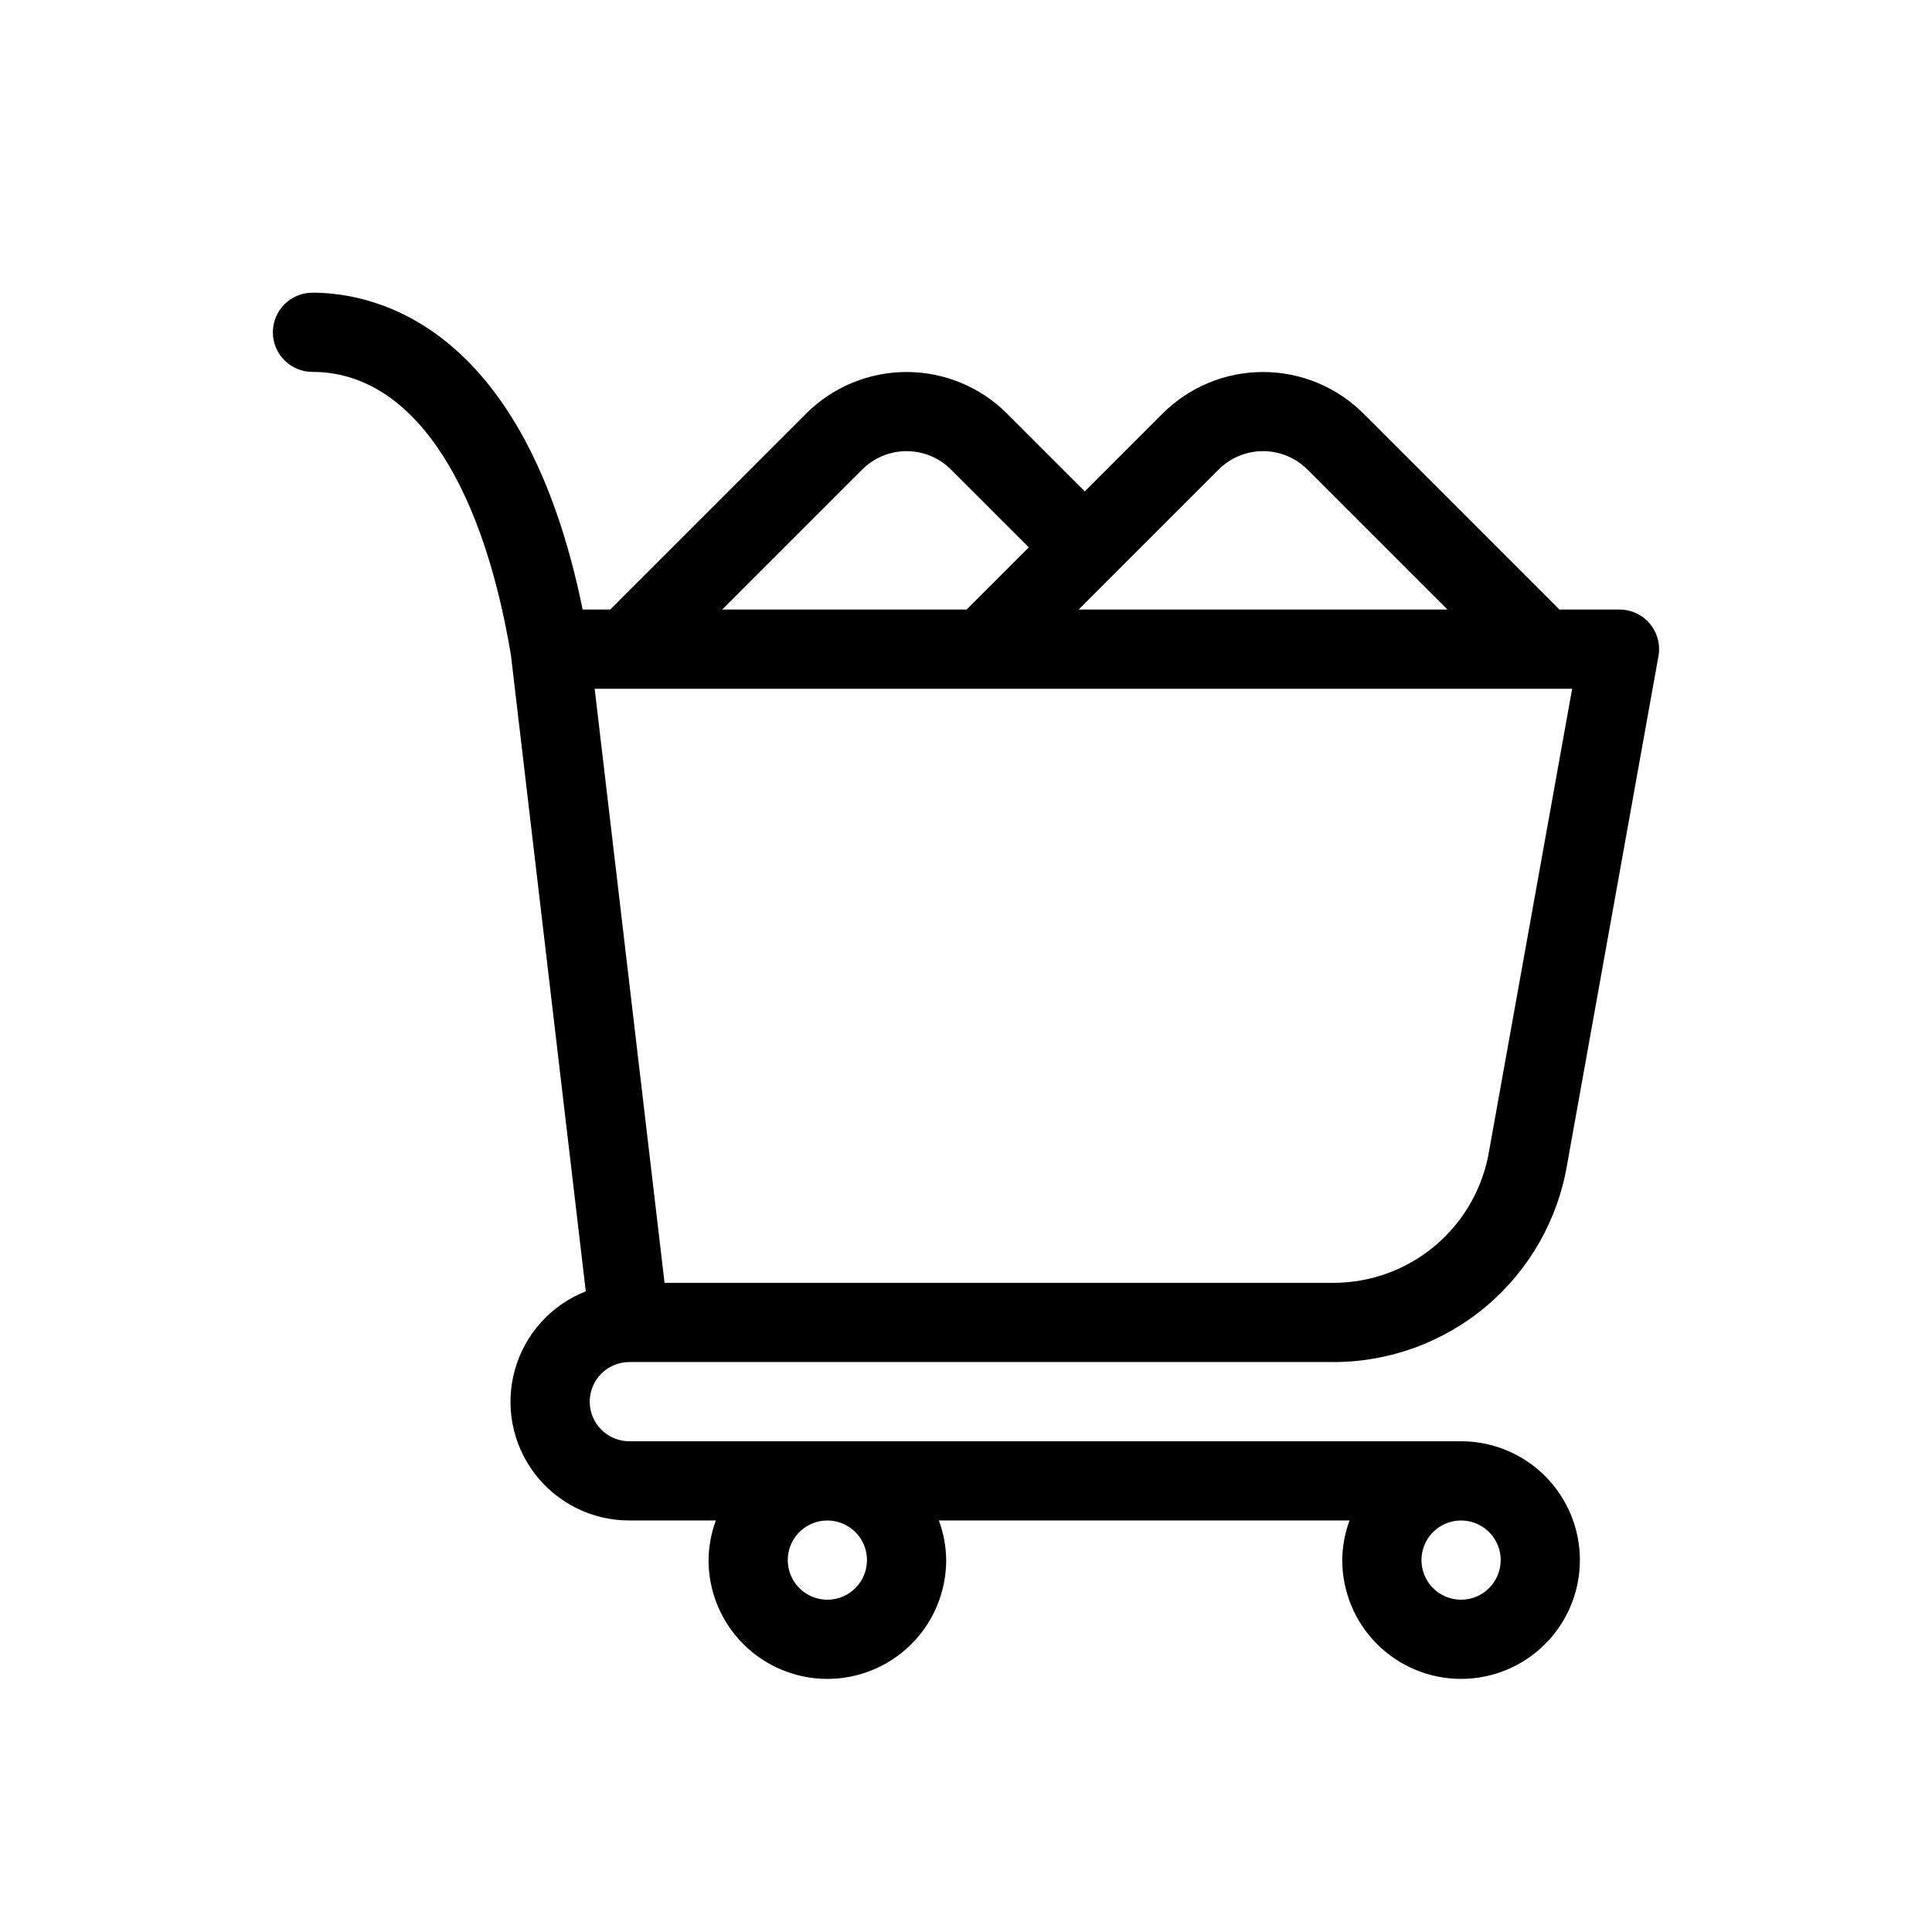 <?xml version="1.0" encoding="UTF-8"?>
<!-- Uploaded to: ICON Repo, www.svgrepo.com, Generator: ICON Repo Mixer Tools -->
<svg fill="#000000" width="800px" height="800px" version="1.1" viewBox="144 144 512 512" xmlns="http://www.w3.org/2000/svg">
 <path d="m531.2 525.95h-220.42c-5.797 0-10.496-4.699-10.496-10.496s4.699-10.496 10.496-10.496h186.45c14.906 0.043 29.34-5.223 40.719-14.852 11.379-9.629 18.965-22.992 21.391-37.699l24.168-134.52h0.004c0.547-3.059-0.285-6.207-2.281-8.59-1.992-2.387-4.941-3.762-8.051-3.762h-15.914l-51.957-51.957c-7.059-7.039-16.621-10.992-26.594-10.992-9.969 0-19.531 3.953-26.594 10.992l-20.637 20.637-20.641-20.637c-7.059-7.039-16.625-10.992-26.594-10.992-9.973 0-19.535 3.953-26.594 10.992l-51.957 51.957h-7.293c-15.363-75.379-54.84-83.969-71.598-83.969-5.797 0-10.496 4.699-10.496 10.496s4.699 10.496 10.496 10.496c25.438 0 44.602 27.332 52.586 74.992l19.844 168.67c-9.168 3.598-16.121 11.285-18.785 20.773-2.664 9.484-0.727 19.668 5.231 27.512 5.953 7.848 15.242 12.449 25.094 12.434h22.926c-1.242 3.363-1.898 6.914-1.934 10.496 0 11.25 6.004 21.645 15.746 27.27 9.742 5.625 21.746 5.625 31.488 0 9.742-5.625 15.742-16.02 15.742-27.27-0.035-3.582-0.688-7.133-1.934-10.496h108.83c-1.246 3.363-1.898 6.914-1.934 10.496 0 8.352 3.316 16.363 9.223 22.266 5.906 5.906 13.914 9.223 22.266 9.223 8.352 0 16.359-3.316 22.266-9.223 5.906-5.902 9.223-13.914 9.223-22.266s-3.316-16.359-9.223-22.266c-5.906-5.902-13.914-9.223-22.266-9.223zm7.473-77.191-0.02 0.133c-1.613 9.816-6.664 18.734-14.254 25.16-7.59 6.43-17.219 9.945-27.164 9.914h-177.12l-18.52-157.44h259.04zm-71.707-180.34c3.117-3.109 7.344-4.859 11.75-4.859s8.633 1.75 11.754 4.859l37.117 37.117h-97.734zm-94.465 0c3.117-3.109 7.344-4.859 11.75-4.859s8.633 1.75 11.754 4.859l20.641 20.637-16.477 16.48h-64.781zm-9.238 299.52c-4.246 0-8.07-2.555-9.695-6.477s-0.727-8.438 2.273-11.441c3.004-3 7.516-3.898 11.438-2.273s6.481 5.453 6.481 9.695c-0.004 5.797-4.699 10.492-10.496 10.496zm167.94 0c-4.246 0-8.074-2.555-9.699-6.477-1.621-3.922-0.727-8.438 2.277-11.441 3-3 7.516-3.898 11.438-2.273s6.481 5.453 6.481 9.695c-0.008 5.797-4.703 10.492-10.496 10.496z"/>
</svg>